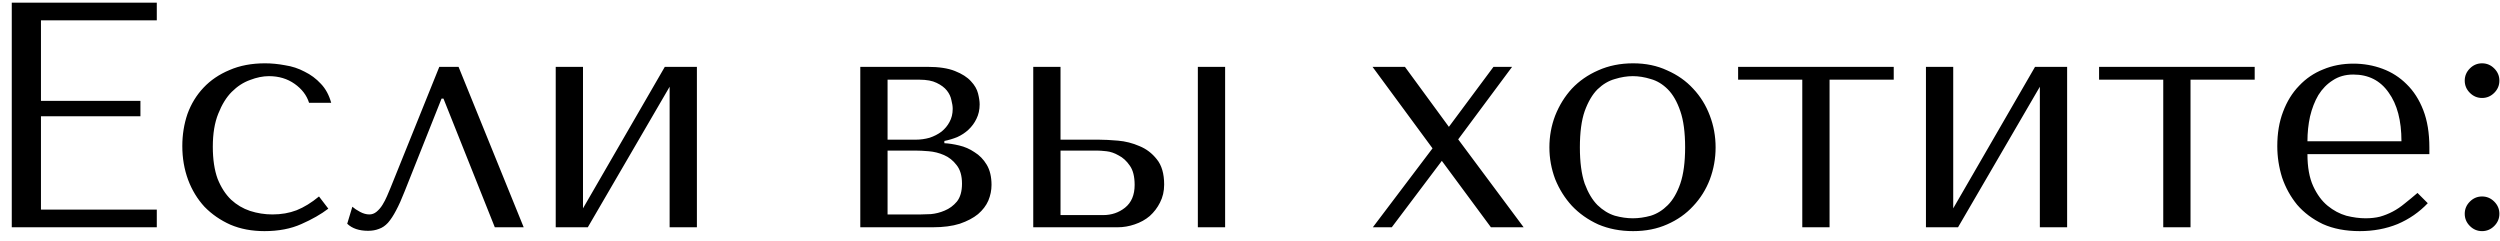 <?xml version="1.0" encoding="UTF-8"?> <svg xmlns="http://www.w3.org/2000/svg" width="187" height="18" viewBox="0 0 187 18" fill="none"> <path d="M0.88 0.2V17H11.728V15.68H3.064V8.696H10.504V7.544H3.064V1.52H11.728V0.2H0.88ZM20.381 16.04C19.805 16.04 19.245 15.952 18.701 15.776C18.174 15.6 17.701 15.32 17.285 14.936C16.869 14.536 16.534 14.016 16.277 13.376C16.038 12.72 15.918 11.92 15.918 10.976C15.918 10 16.053 9.176 16.326 8.504C16.598 7.816 16.933 7.272 17.334 6.872C17.75 6.456 18.206 6.16 18.701 5.984C19.198 5.792 19.669 5.696 20.117 5.696C20.854 5.696 21.494 5.888 22.038 6.272C22.581 6.656 22.942 7.128 23.117 7.688H24.773C24.613 7.112 24.358 6.64 24.006 6.272C23.654 5.888 23.245 5.584 22.782 5.36C22.334 5.12 21.846 4.96 21.317 4.88C20.805 4.784 20.309 4.736 19.829 4.736C18.822 4.736 17.933 4.904 17.166 5.24C16.398 5.56 15.749 6 15.222 6.56C14.694 7.12 14.293 7.776 14.021 8.528C13.765 9.28 13.637 10.08 13.637 10.928C13.637 11.824 13.781 12.664 14.069 13.448C14.357 14.216 14.765 14.888 15.293 15.464C15.838 16.024 16.485 16.472 17.238 16.808C17.989 17.128 18.837 17.288 19.782 17.288C20.837 17.288 21.758 17.112 22.541 16.76C23.341 16.408 24.014 16.024 24.558 15.608L23.861 14.696C23.302 15.16 22.741 15.504 22.181 15.728C21.637 15.936 21.038 16.04 20.381 16.04ZM34.3 5H32.86L29.212 14.048C29.132 14.224 29.044 14.432 28.948 14.672C28.852 14.896 28.74 15.112 28.612 15.32C28.484 15.528 28.332 15.704 28.156 15.848C27.996 15.976 27.82 16.04 27.628 16.04C27.404 16.04 27.172 15.976 26.932 15.848C26.692 15.72 26.5 15.592 26.356 15.464L25.972 16.736C26.34 17.088 26.86 17.264 27.532 17.264C27.836 17.264 28.108 17.216 28.348 17.12C28.588 17.04 28.812 16.888 29.02 16.664C29.228 16.424 29.428 16.12 29.62 15.752C29.828 15.368 30.044 14.888 30.268 14.312L33.028 7.376H33.172L37.012 17H39.172L34.3 5ZM43.608 15.584V5H41.568V17H43.968L50.088 6.488V17H52.128V5H49.728L43.608 15.584ZM64.35 5V17H69.774C70.558 17 71.23 16.912 71.79 16.736C72.35 16.544 72.806 16.304 73.158 16.016C73.51 15.712 73.766 15.376 73.926 15.008C74.086 14.624 74.166 14.232 74.166 13.832C74.166 13.224 74.046 12.72 73.806 12.32C73.566 11.92 73.262 11.608 72.894 11.384C72.542 11.144 72.158 10.976 71.742 10.88C71.342 10.784 70.974 10.728 70.638 10.712V10.544C70.958 10.48 71.278 10.384 71.598 10.256C71.918 10.112 72.198 9.928 72.438 9.704C72.694 9.464 72.894 9.192 73.038 8.888C73.198 8.568 73.278 8.208 73.278 7.808C73.278 7.584 73.238 7.312 73.158 6.992C73.078 6.672 72.902 6.368 72.63 6.08C72.358 5.776 71.958 5.52 71.43 5.312C70.918 5.104 70.23 5 69.366 5H64.35ZM66.39 16.04V11.264H68.502C68.758 11.264 69.078 11.28 69.462 11.312C69.862 11.344 70.246 11.44 70.614 11.6C70.982 11.76 71.294 12.008 71.55 12.344C71.822 12.68 71.958 13.144 71.958 13.736C71.958 14.312 71.83 14.76 71.574 15.08C71.318 15.384 71.014 15.608 70.662 15.752C70.326 15.896 69.982 15.984 69.63 16.016C69.294 16.032 69.046 16.04 68.886 16.04H66.39ZM66.39 10.448V5.96H68.766C69.31 5.96 69.742 6.04 70.062 6.2C70.398 6.36 70.654 6.552 70.83 6.776C71.006 7 71.118 7.24 71.166 7.496C71.23 7.736 71.262 7.952 71.262 8.144C71.262 8.512 71.182 8.84 71.022 9.128C70.878 9.4 70.678 9.64 70.422 9.848C70.166 10.04 69.87 10.192 69.534 10.304C69.198 10.4 68.846 10.448 68.478 10.448H66.39ZM77.287 5V17H83.599C84.031 17 84.455 16.928 84.871 16.784C85.303 16.64 85.679 16.432 85.999 16.16C86.319 15.872 86.575 15.536 86.767 15.152C86.975 14.752 87.079 14.304 87.079 13.808C87.079 12.992 86.895 12.36 86.527 11.912C86.175 11.464 85.743 11.136 85.231 10.928C84.719 10.704 84.183 10.568 83.623 10.52C83.063 10.472 82.591 10.448 82.207 10.448H79.327V5H77.287ZM89.599 5V17H91.639V5H89.599ZM79.327 16.088V11.264H82.087C82.231 11.264 82.455 11.28 82.759 11.312C83.063 11.344 83.367 11.448 83.671 11.624C83.991 11.784 84.271 12.04 84.511 12.392C84.751 12.728 84.871 13.208 84.871 13.832C84.871 14.584 84.631 15.152 84.151 15.536C83.687 15.904 83.143 16.088 82.519 16.088H79.327ZM107.849 12.032L111.521 17H113.969L109.073 10.424L113.105 5H111.713L108.377 9.488L105.089 5H102.665L107.153 11.096L102.689 17H104.105L107.849 12.032ZM128.327 11.024C128.327 11.856 128.183 12.656 127.895 13.424C127.607 14.176 127.191 14.84 126.647 15.416C126.119 15.992 125.471 16.448 124.703 16.784C123.951 17.12 123.103 17.288 122.159 17.288C121.199 17.288 120.327 17.12 119.543 16.784C118.775 16.432 118.119 15.968 117.575 15.392C117.047 14.816 116.631 14.152 116.327 13.4C116.039 12.632 115.895 11.84 115.895 11.024C115.895 10.192 116.039 9.4 116.327 8.648C116.631 7.88 117.047 7.208 117.575 6.632C118.119 6.056 118.775 5.6 119.543 5.264C120.327 4.912 121.199 4.736 122.159 4.736C123.103 4.736 123.951 4.912 124.703 5.264C125.471 5.6 126.119 6.056 126.647 6.632C127.191 7.208 127.607 7.88 127.895 8.648C128.183 9.4 128.327 10.192 128.327 11.024ZM126.047 11.024C126.047 9.904 125.927 9 125.687 8.312C125.447 7.608 125.135 7.064 124.751 6.68C124.367 6.296 123.943 6.04 123.479 5.912C123.015 5.768 122.567 5.696 122.135 5.696C121.703 5.696 121.255 5.768 120.791 5.912C120.327 6.04 119.895 6.296 119.495 6.68C119.111 7.064 118.791 7.608 118.535 8.312C118.295 9 118.175 9.904 118.175 11.024C118.175 12.128 118.295 13.032 118.535 13.736C118.791 14.424 119.111 14.96 119.495 15.344C119.895 15.728 120.327 15.992 120.791 16.136C121.255 16.264 121.703 16.328 122.135 16.328C122.567 16.328 123.015 16.264 123.479 16.136C123.943 15.992 124.367 15.728 124.751 15.344C125.135 14.96 125.447 14.424 125.687 13.736C125.927 13.032 126.047 12.128 126.047 11.024ZM134.811 17H136.851V5.96H141.651V5H130.011V5.96H134.811V17ZM146.101 15.584V5H144.061V17H146.461L152.581 6.488V17H154.621V5H152.221L146.101 15.584ZM161.811 17H163.851V5.96H168.651V5H157.011V5.96H161.811V17ZM181.717 11.528V11.024C181.717 9.952 181.565 9.024 181.261 8.24C180.957 7.456 180.541 6.808 180.013 6.296C179.501 5.784 178.901 5.4 178.213 5.144C177.525 4.888 176.797 4.76 176.029 4.76C175.213 4.76 174.461 4.904 173.773 5.192C173.085 5.464 172.485 5.872 171.973 6.416C171.461 6.944 171.061 7.592 170.773 8.36C170.485 9.112 170.341 9.968 170.341 10.928C170.341 11.728 170.461 12.512 170.701 13.28C170.957 14.032 171.333 14.712 171.829 15.32C172.341 15.912 172.981 16.392 173.749 16.76C174.533 17.112 175.453 17.288 176.509 17.288C177.533 17.288 178.477 17.112 179.341 16.76C180.205 16.392 180.957 15.872 181.597 15.2L180.829 14.432C180.493 14.72 180.173 14.984 179.869 15.224C179.581 15.464 179.285 15.664 178.981 15.824C178.677 15.984 178.357 16.112 178.021 16.208C177.701 16.288 177.341 16.328 176.941 16.328C176.493 16.328 176.013 16.264 175.501 16.136C175.005 15.992 174.541 15.744 174.109 15.392C173.677 15.04 173.317 14.552 173.029 13.928C172.741 13.304 172.597 12.504 172.597 11.528H181.717ZM172.597 10.568C172.597 9.928 172.661 9.312 172.789 8.72C172.933 8.112 173.141 7.576 173.413 7.112C173.701 6.648 174.061 6.28 174.493 6.008C174.925 5.72 175.437 5.576 176.029 5.576C177.165 5.576 178.045 6.024 178.669 6.92C179.309 7.8 179.629 9.016 179.629 10.568H172.597ZM184.362 15.992C184.362 16.344 184.49 16.648 184.746 16.904C185.002 17.16 185.306 17.288 185.658 17.288C186.01 17.288 186.314 17.16 186.57 16.904C186.826 16.648 186.954 16.344 186.954 15.992C186.954 15.64 186.826 15.336 186.57 15.08C186.314 14.824 186.01 14.696 185.658 14.696C185.306 14.696 185.002 14.824 184.746 15.08C184.49 15.336 184.362 15.64 184.362 15.992ZM184.362 6.032C184.362 6.384 184.49 6.688 184.746 6.944C185.002 7.2 185.306 7.328 185.658 7.328C186.01 7.328 186.314 7.2 186.57 6.944C186.826 6.688 186.954 6.384 186.954 6.032C186.954 5.68 186.826 5.376 186.57 5.12C186.314 4.864 186.01 4.736 185.658 4.736C185.306 4.736 185.002 4.864 184.746 5.12C184.49 5.376 184.362 5.68 184.362 6.032Z" fill="black"></path> </svg> 